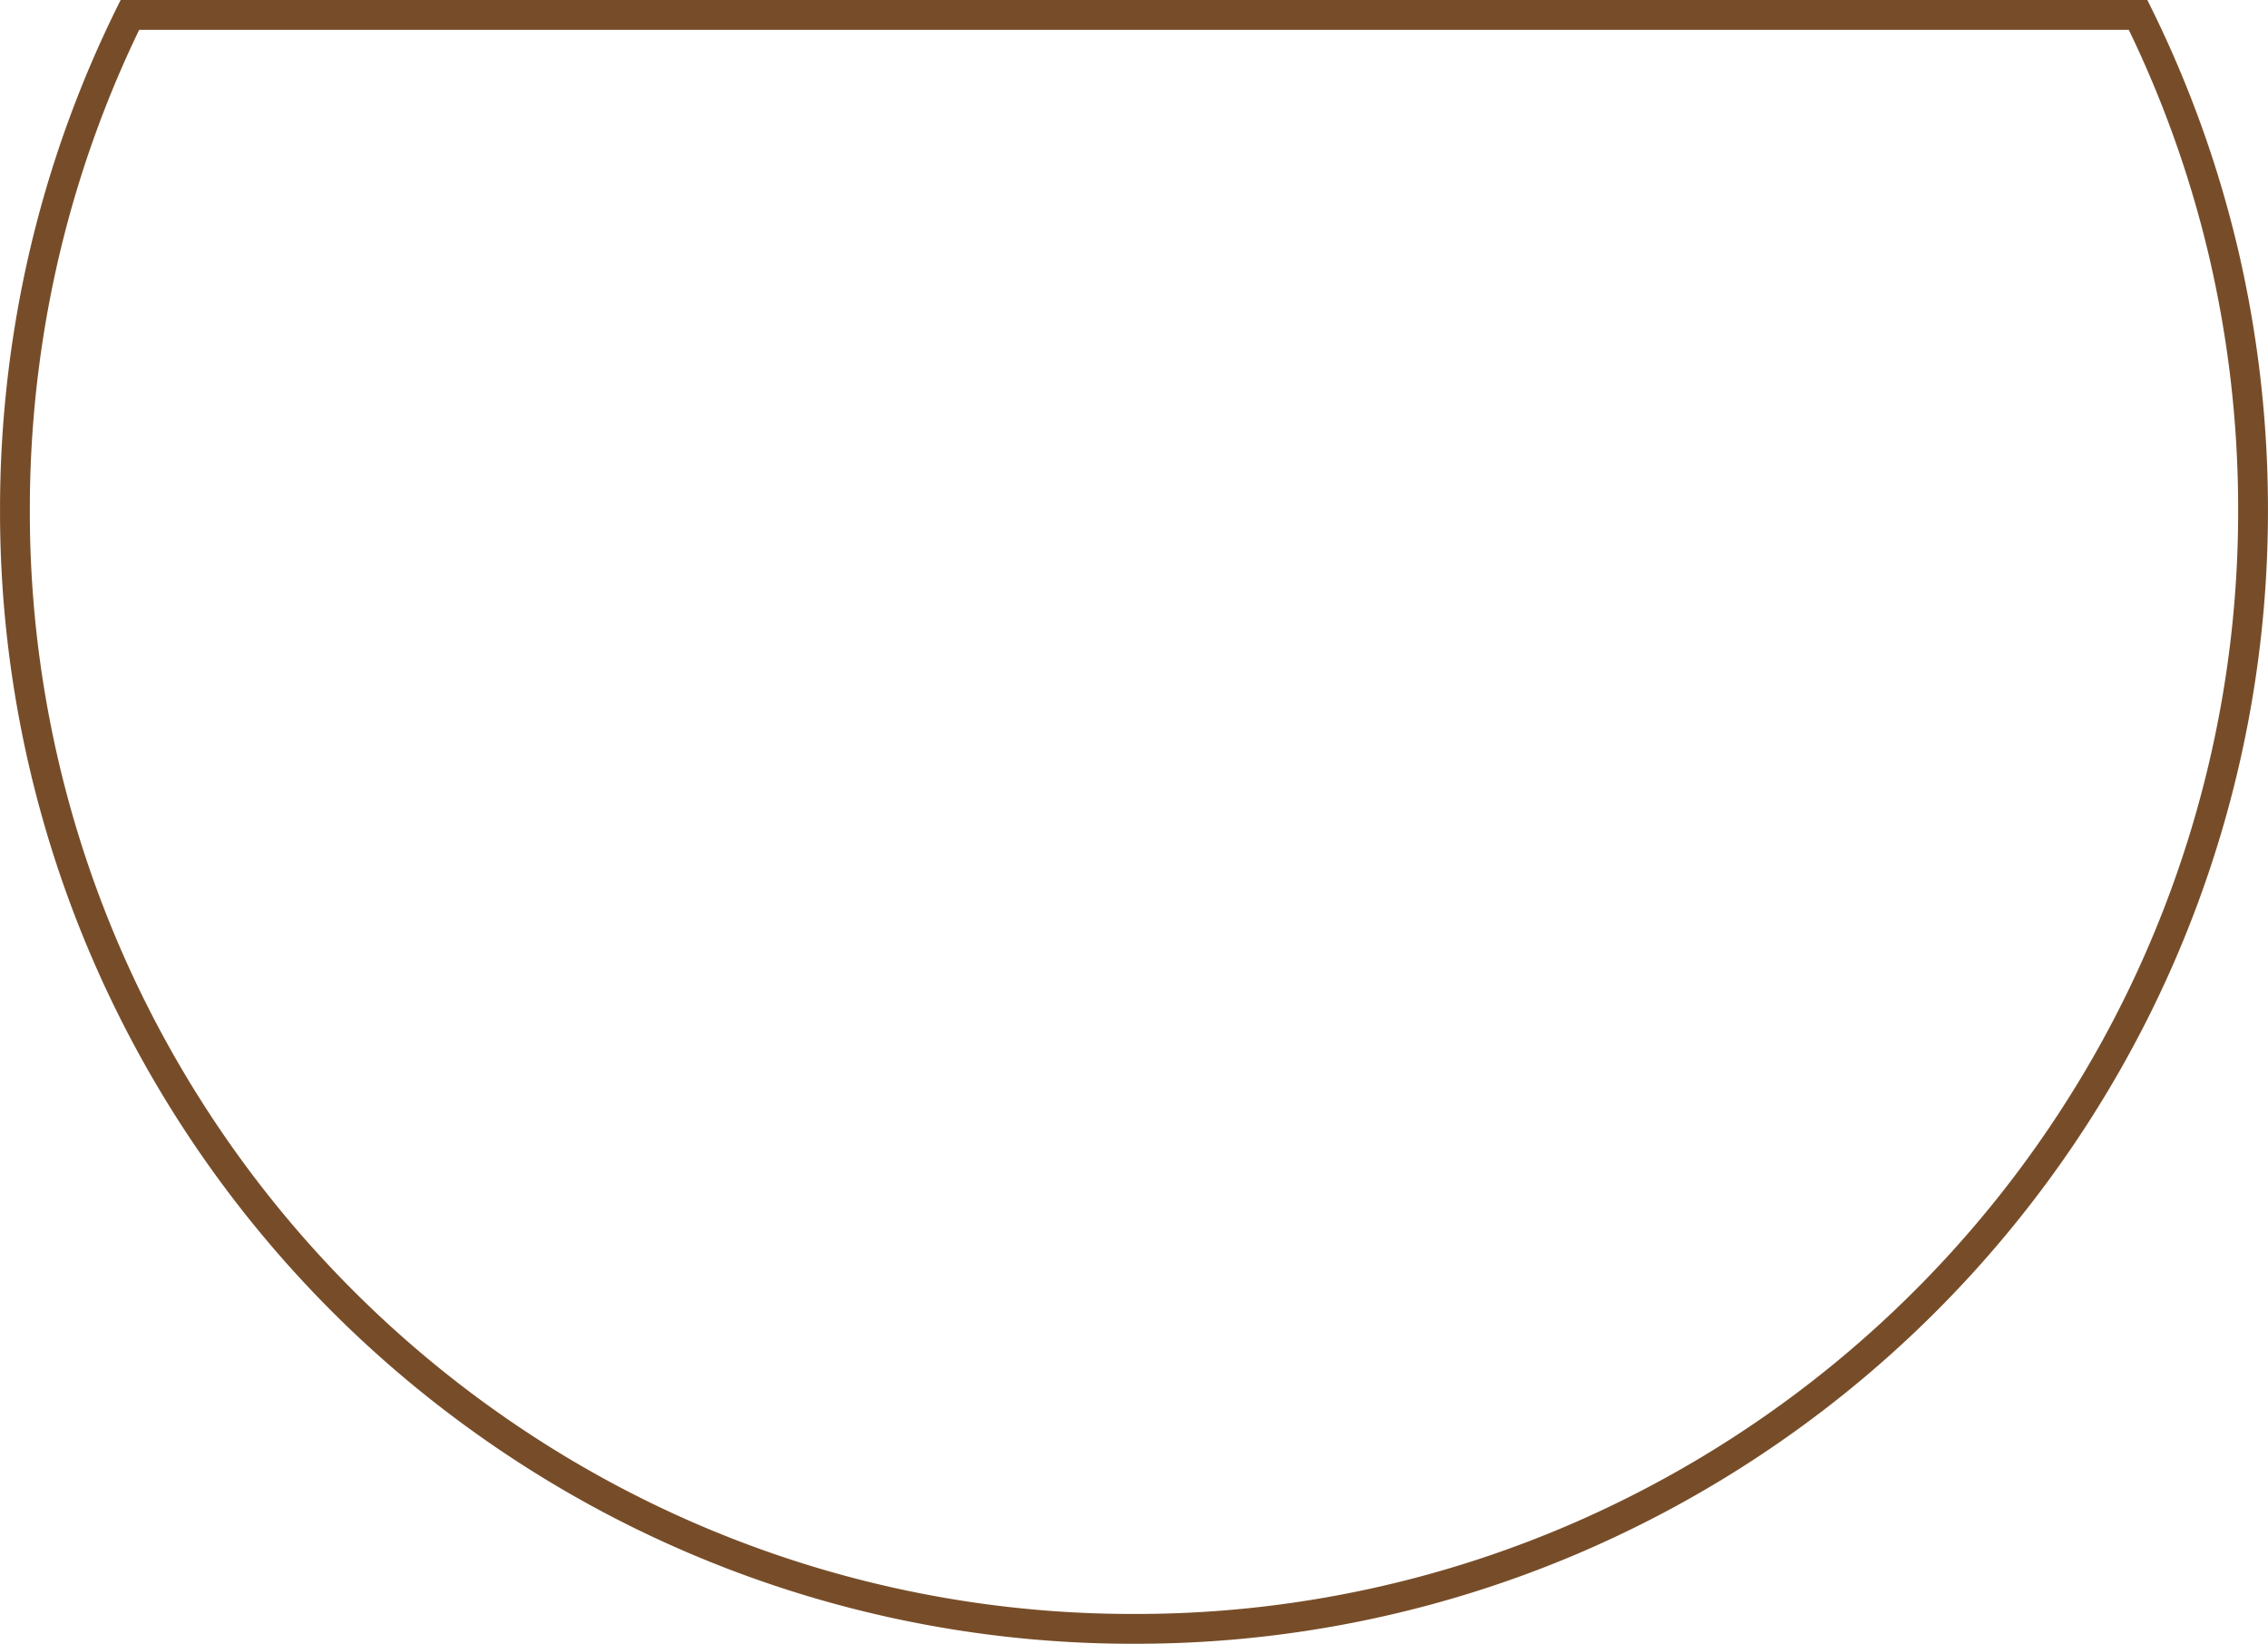 <svg xmlns="http://www.w3.org/2000/svg" width="152.195" height="110.294" viewBox="0 0 152.195 110.294">
  <path id="Sustracción_1" data-name="Sustracción 1" d="M127.706,189.795a74.747,74.747,0,0,1-41.988-12.825,75.316,75.316,0,0,1-27.208-33.041,74.628,74.628,0,0,1-5.9-29.232,75.479,75.479,0,0,1,2.006-17.314A74.689,74.689,0,0,1,60.325,81.5H195.085A74.687,74.687,0,0,1,200.8,97.383,75.479,75.479,0,0,1,202.8,114.7a74.748,74.748,0,0,1-12.825,41.988,75.316,75.316,0,0,1-33.04,27.208A74.626,74.626,0,0,1,127.706,189.795Z" transform="translate(-51.608 -80.5)" fill="rgba(0,0,0,0)" stroke="#774d29" stroke-miterlimit="10" stroke-width="2"/>
</svg>
